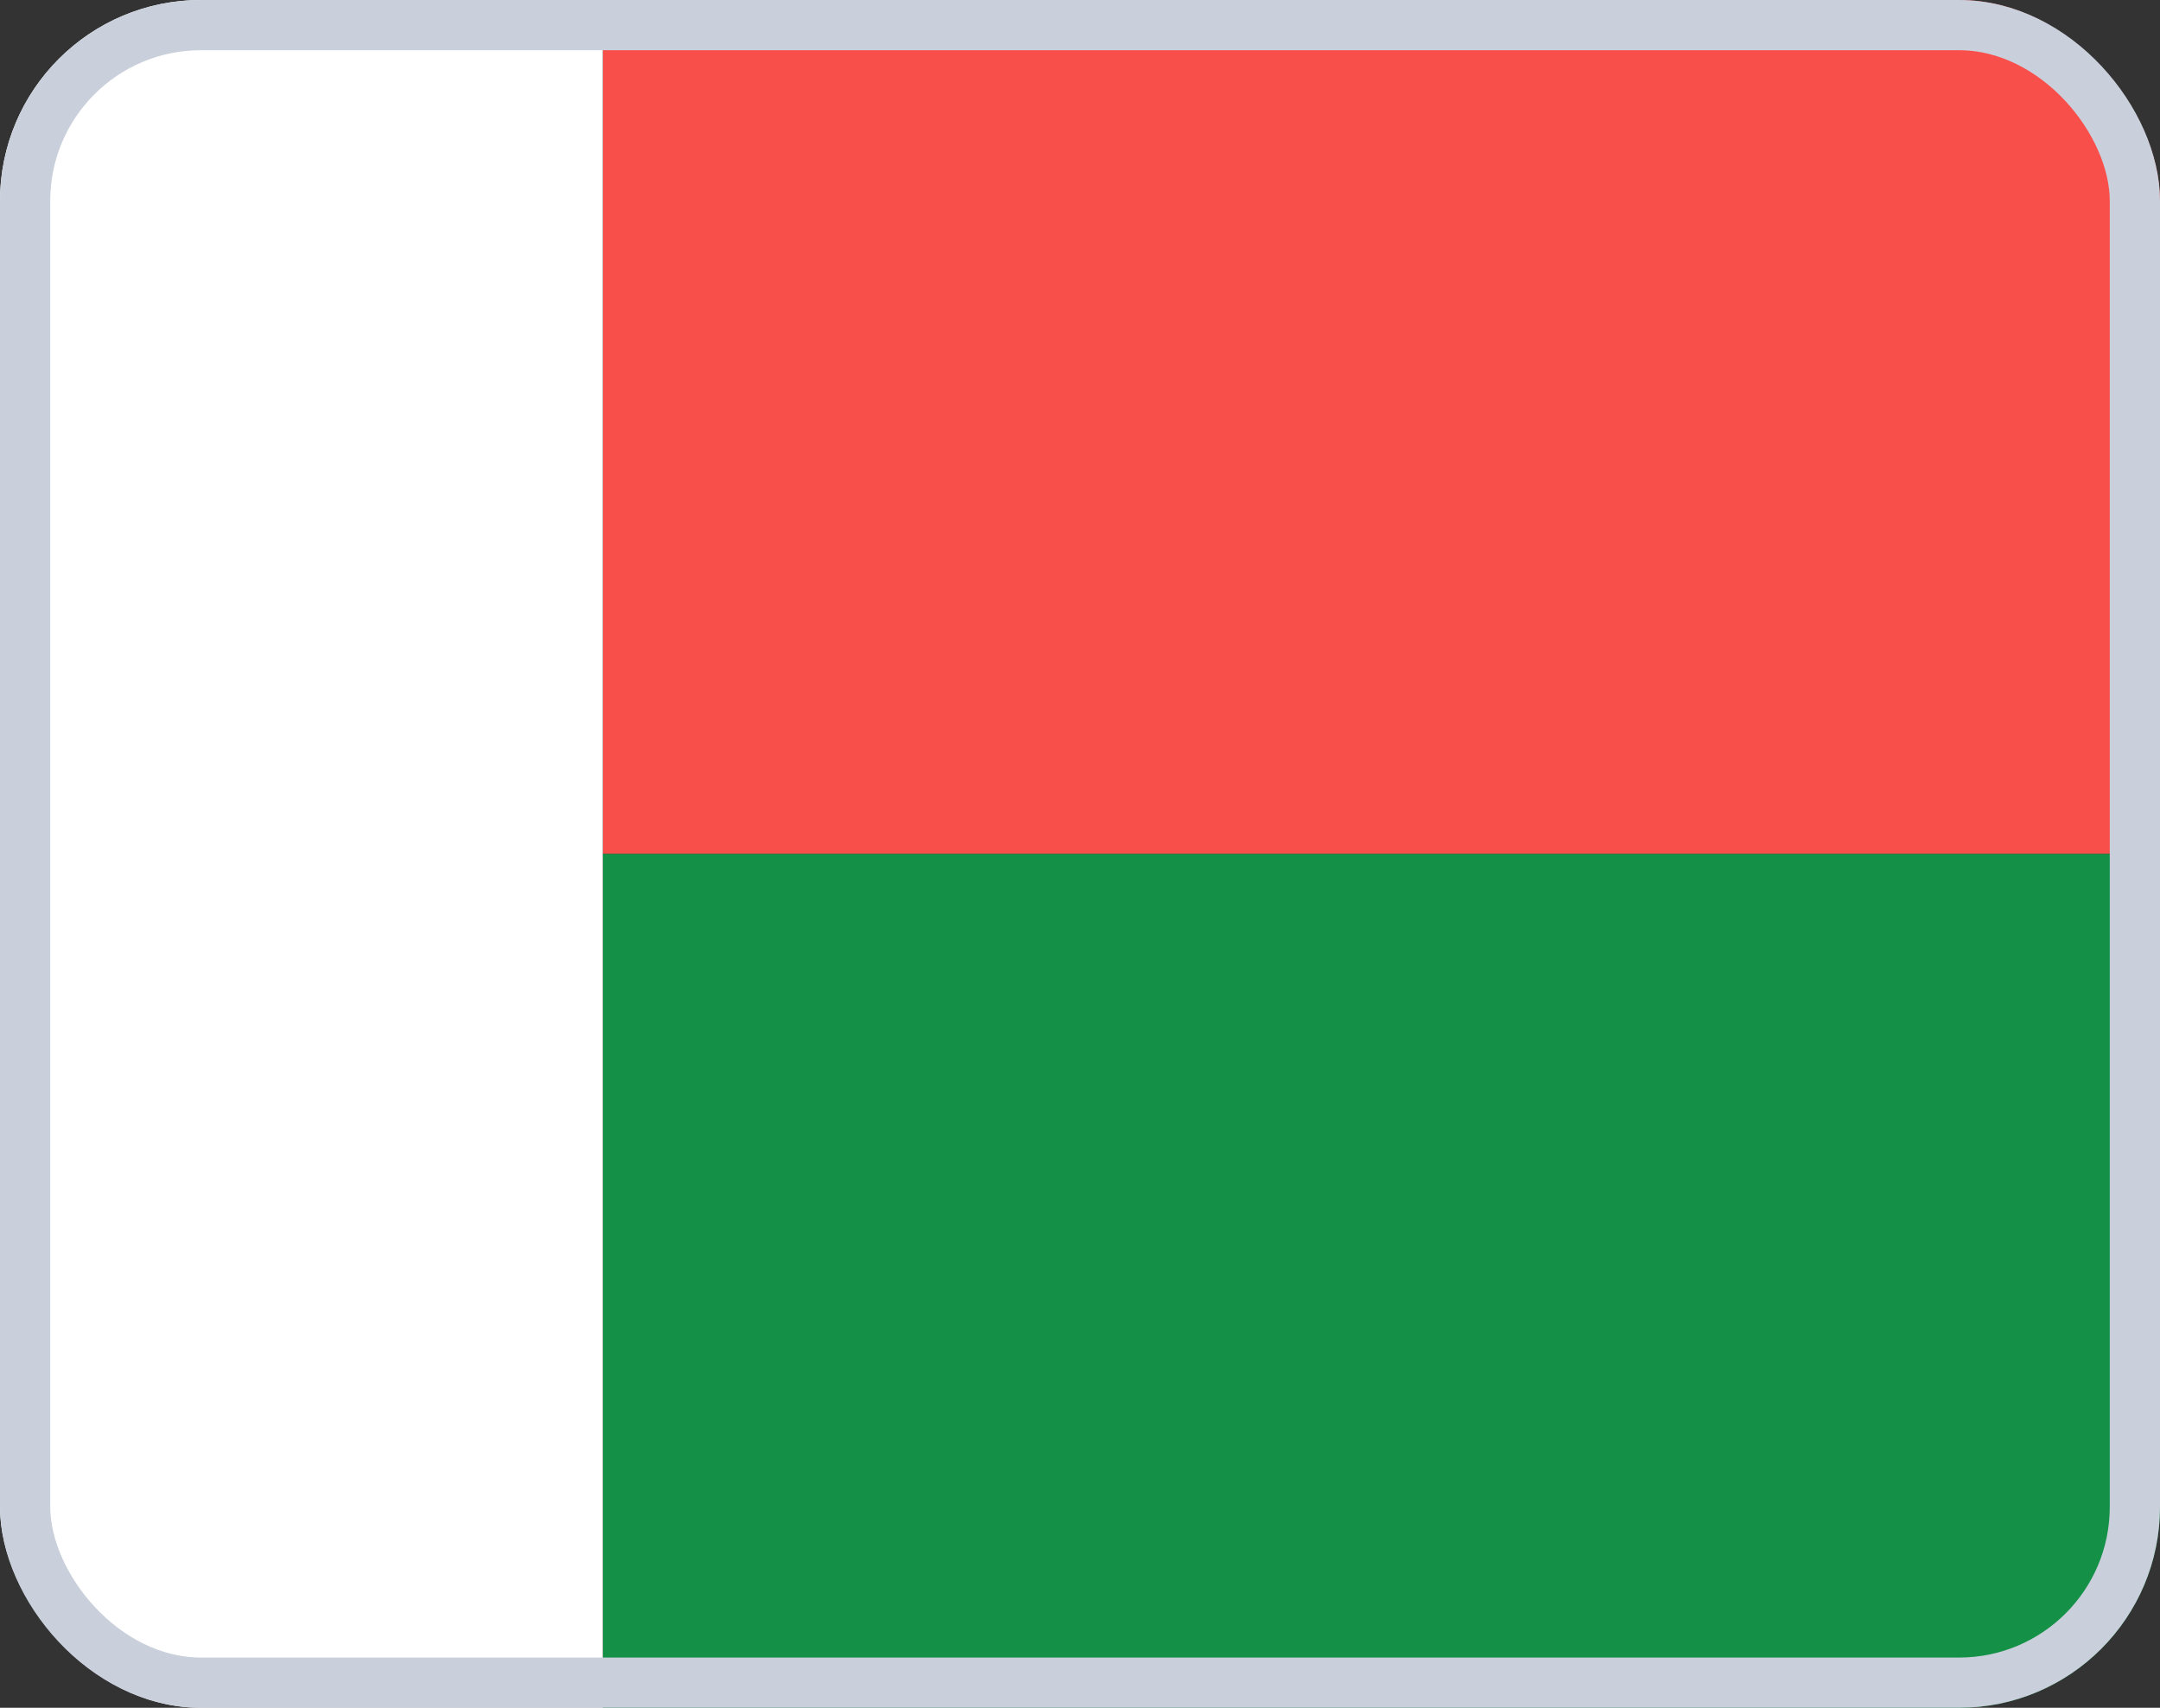 <svg width="43" height="34" viewBox="0 0 43 34" fill="none" xmlns="http://www.w3.org/2000/svg">
<rect x="0" y="0" width="43" height="34" fill="#333333" stroke="none"/>
<g clip-path="url(#clip0_1385_23511)">
<path d="M55 0H12V17H55V0Z" fill="#F84F4B"/>
<path d="M55 17H12V34H55V17Z" fill="#149047"/>
<rect width="12" height="34" fill="white"/>
</g>
<rect x="0.5" y="0.5" width="42" height="33" rx="3.5" stroke="#C9CFDB"/>
<defs>
<clipPath id="clip0_1385_23511">
<rect width="43" height="34" rx="4" fill="white"/>
</clipPath>
</defs>
</svg>
